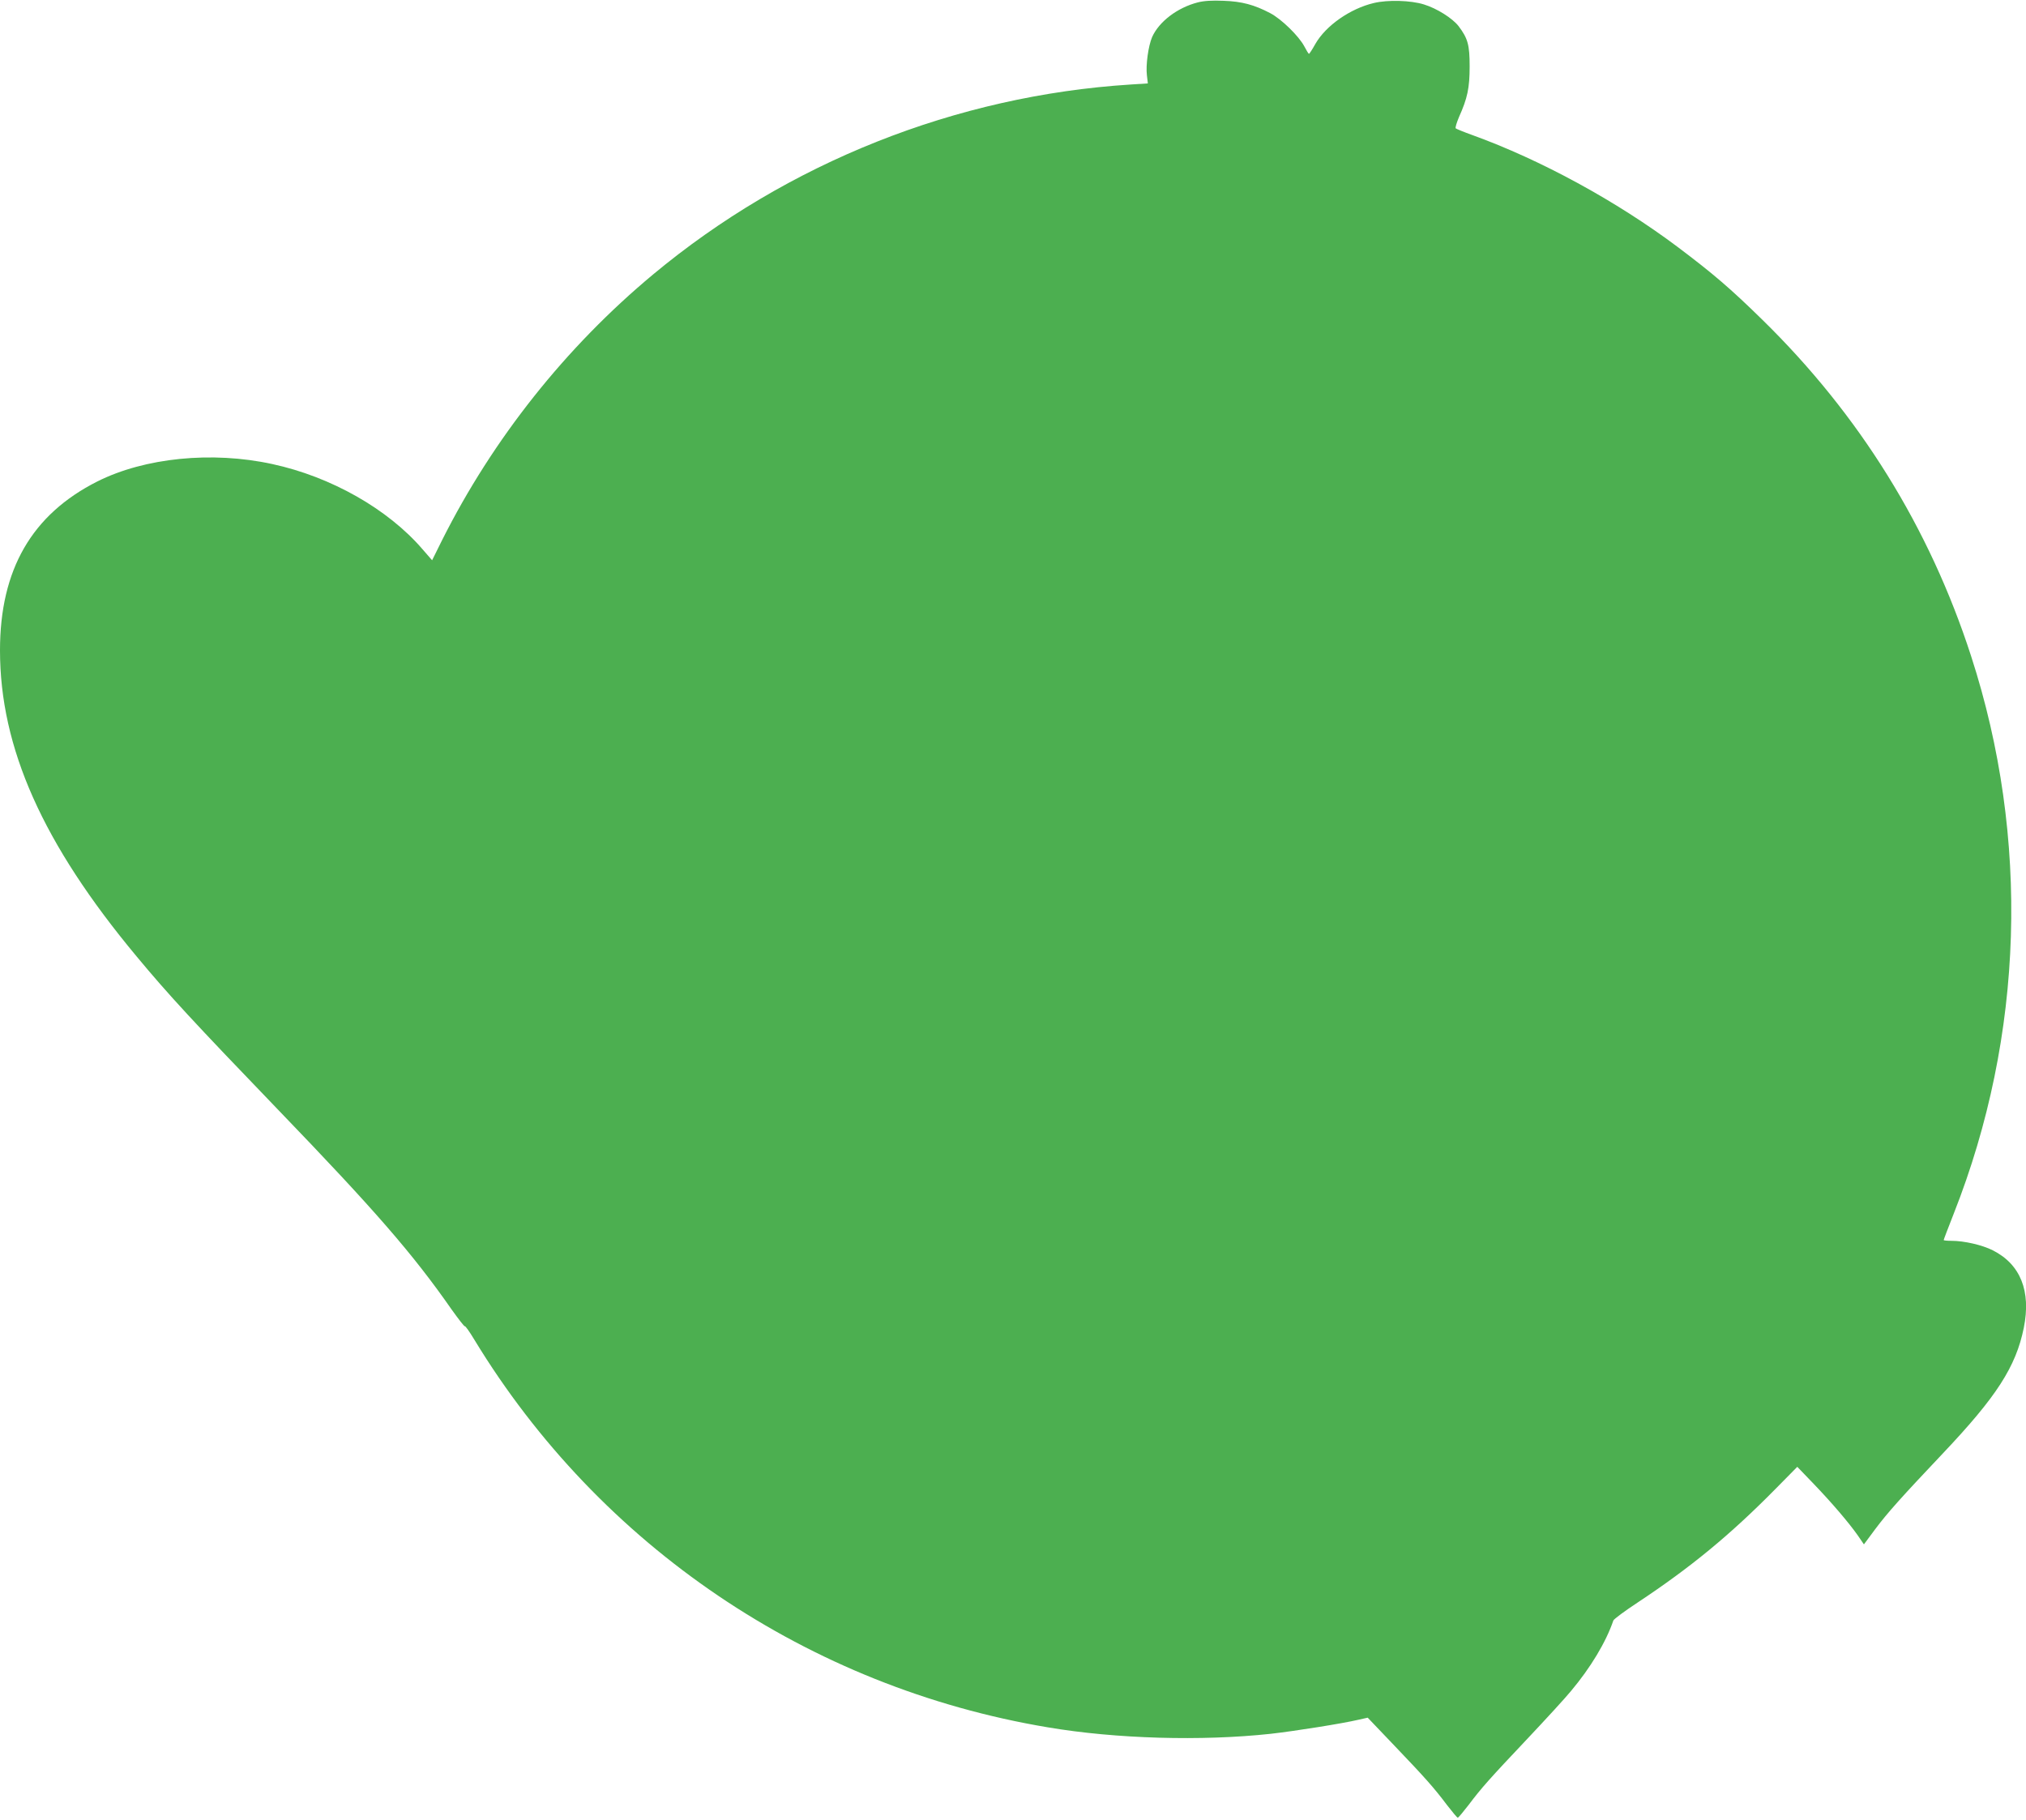 <?xml version="1.0" standalone="no"?>
<!DOCTYPE svg PUBLIC "-//W3C//DTD SVG 20010904//EN"
 "http://www.w3.org/TR/2001/REC-SVG-20010904/DTD/svg10.dtd">
<svg version="1.0" xmlns="http://www.w3.org/2000/svg"
 width="1280pt" height="1150pt" viewBox="0 0 1280 1150"
 preserveAspectRatio="xMidYMid meet">
<g transform="translate(0,1150) scale(0.1,-0.1)"
fill="#4caf50" stroke="none">
<path d="M7568 11485 c-129 -33 -245 -121 -289 -219 -24 -56 -41 -177 -33
-242 l6 -51 -109 -7 c-1102 -70 -2169 -494 -3018 -1201 -551 -459 -1010 -1037
-1331 -1676 l-64 -129 -60 69 c-219 255 -579 459 -950 539 -381 83 -806 40
-1105 -110 -414 -209 -615 -557 -615 -1067 0 -616 270 -1222 863 -1934 200
-241 359 -413 897 -972 608 -631 848 -907 1094 -1260 43 -60 80 -108 83 -105
3 3 30 -35 60 -85 793 -1304 2112 -2196 3623 -2449 431 -73 973 -88 1407 -41
152 17 454 65 556 89 l58 13 168 -176 c196 -205 251 -267 333 -376 34 -44 64
-80 68 -80 4 0 34 36 68 80 82 109 132 165 373 420 114 121 238 256 274 300
125 149 221 309 268 446 3 9 72 60 154 114 332 220 581 424 868 715 l140 142
103 -107 c117 -122 221 -244 279 -326 l39 -57 72 97 c78 104 163 199 426 477
340 359 462 548 512 794 47 232 -21 402 -196 490 -67 34 -181 60 -261 60 -27
0 -49 2 -49 5 0 3 29 79 64 168 443 1123 482 2373 109 3522 -263 812 -705
1524 -1319 2125 -202 198 -311 291 -534 459 -388 291 -865 551 -1299 708 -53
19 -99 38 -104 42 -4 4 6 36 21 72 53 118 67 183 67 319 0 136 -11 177 -70
255 -39 50 -137 112 -219 137 -83 26 -228 30 -316 9 -149 -35 -304 -143 -370
-259 -19 -34 -37 -62 -40 -62 -3 0 -16 21 -30 48 -35 65 -143 171 -215 209
-101 53 -179 74 -295 78 -72 3 -123 0 -162 -10z"/>
</g>
</svg>

